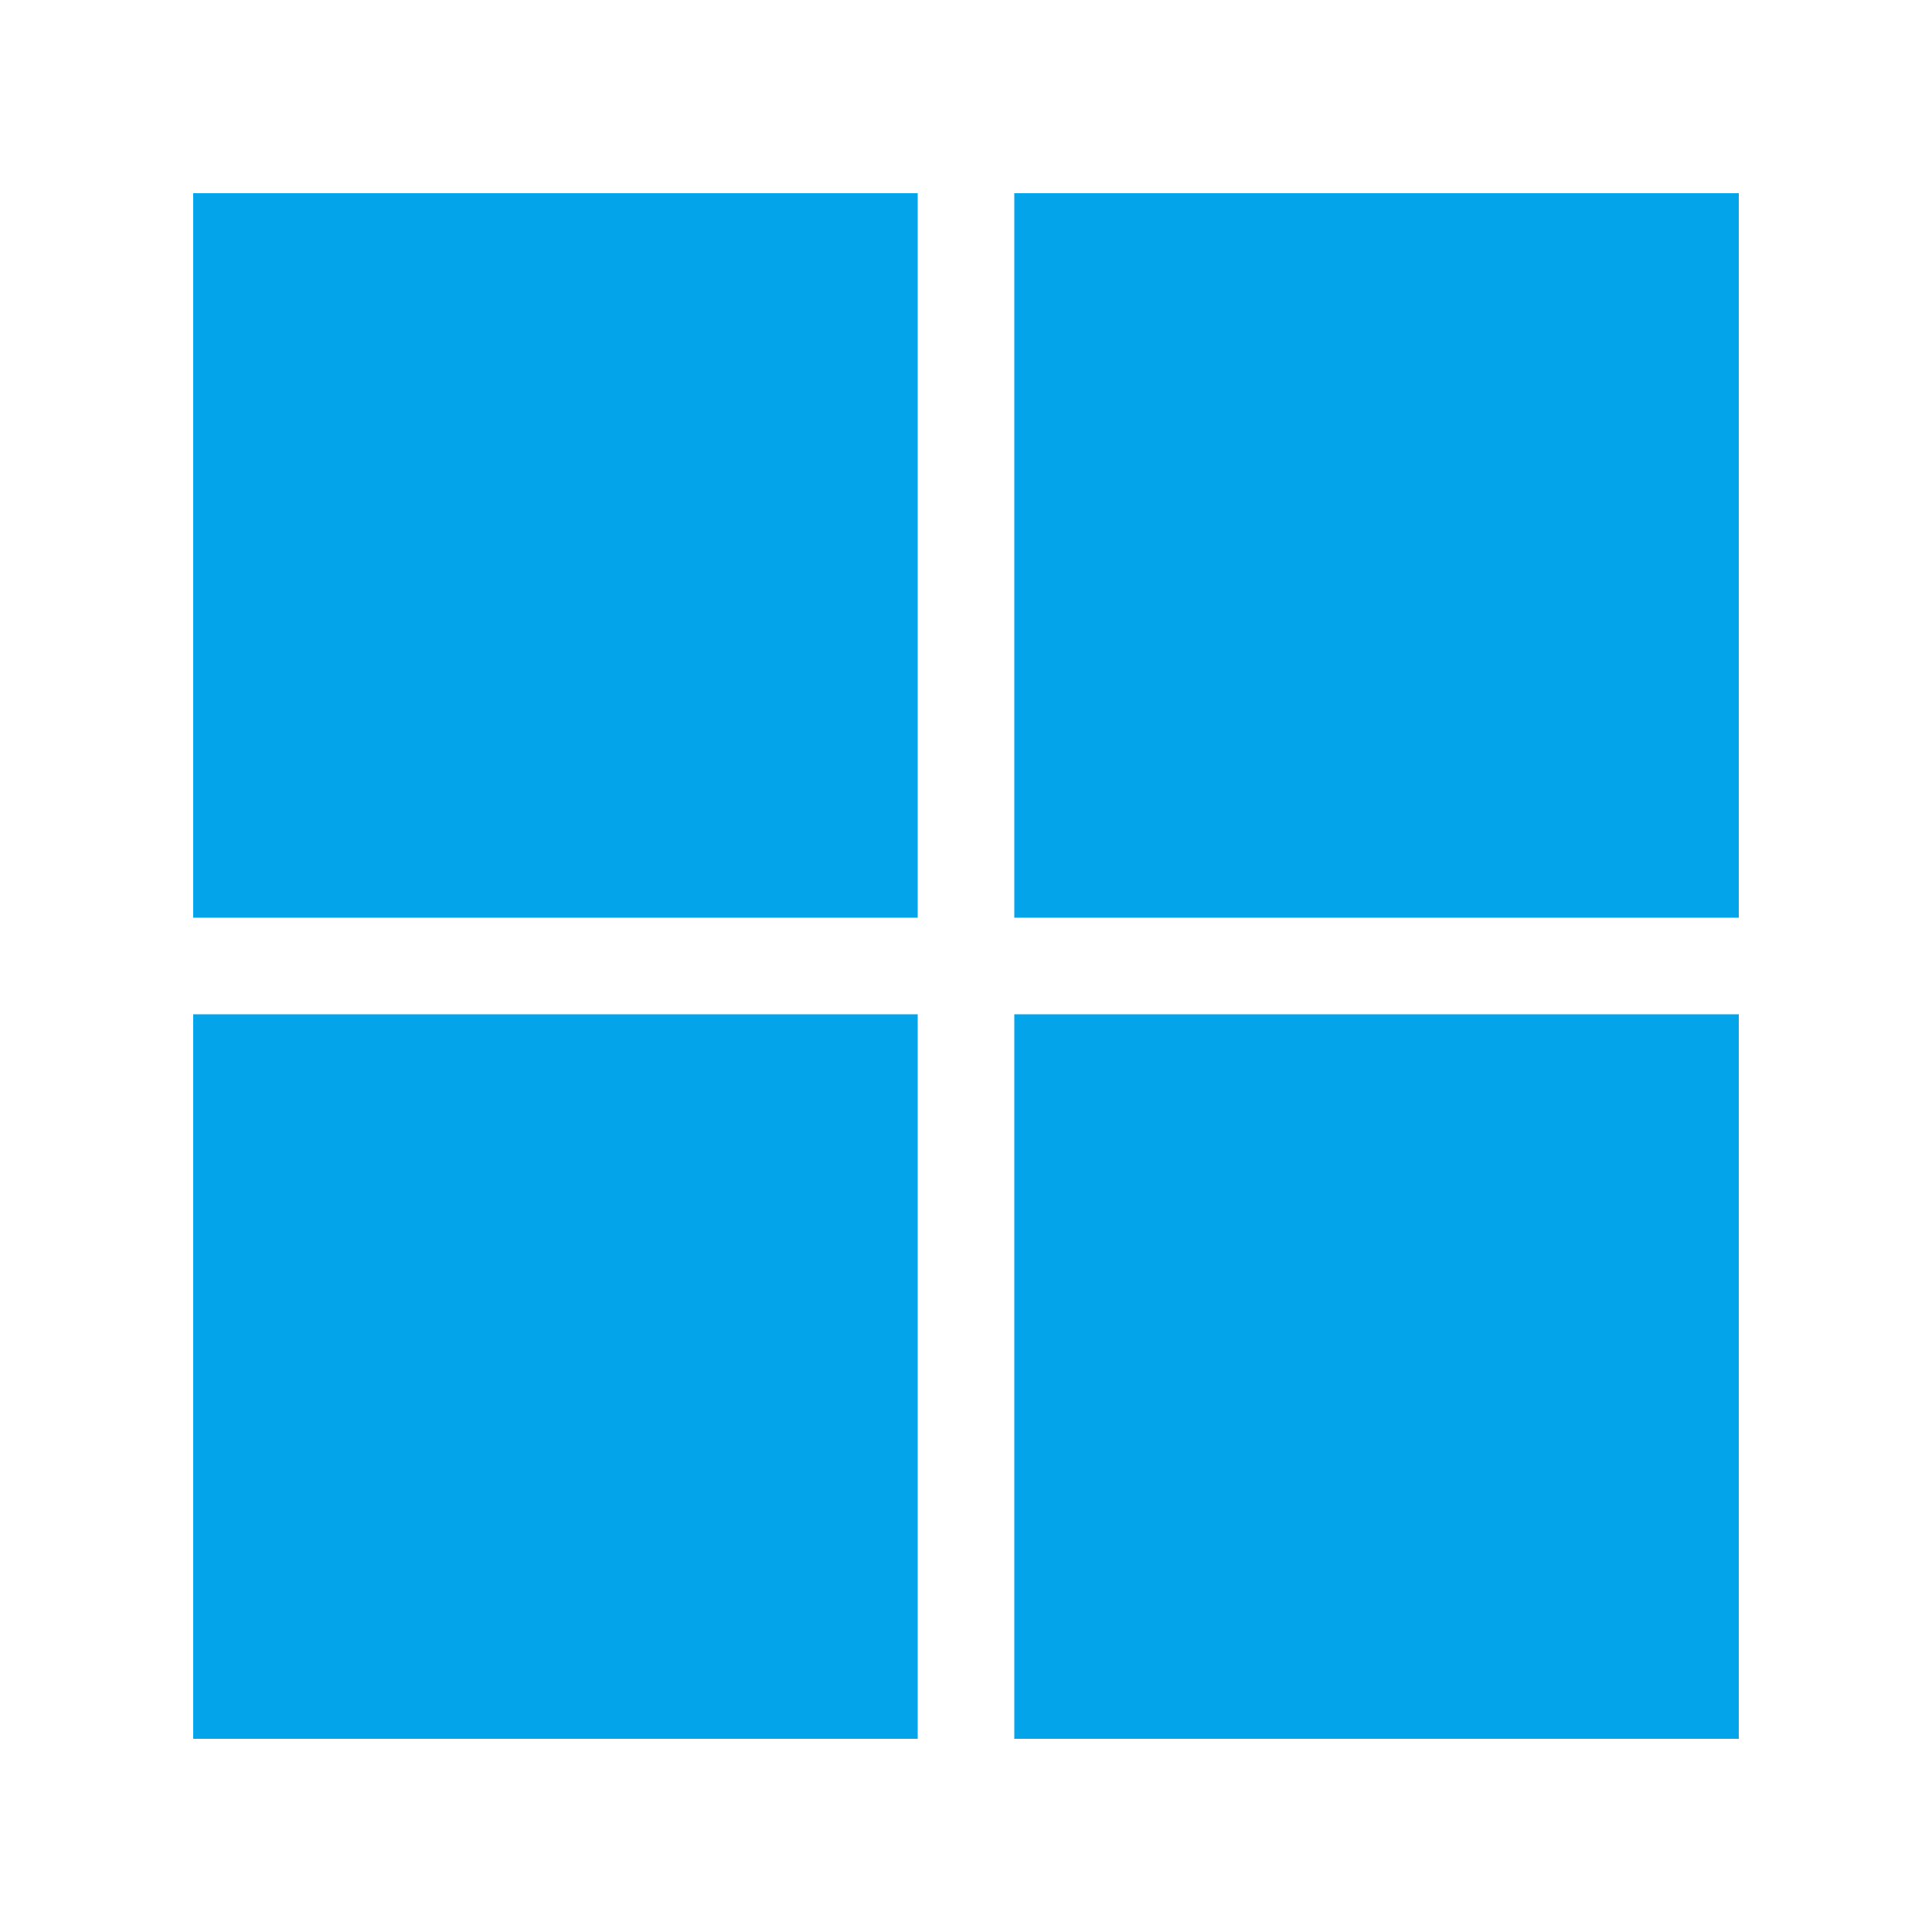 <svg id="SvgjsSvg1001" width="288" height="288" xmlns="http://www.w3.org/2000/svg" version="1.1" xmlns:xlink="http://www.w3.org/1999/xlink" xmlns:svgjs="http://svgjs.com/svgjs"><defs id="SvgjsDefs1002"></defs><g id="SvgjsG1008"><svg xmlns="http://www.w3.org/2000/svg" enable-background="new 0 0 40 40" viewBox="0 0 40 40" width="288" height="288"><switch fill="#b3b3b3" class="svgShape color000000-0 selectable"><g><path fill="#04a4ea" d="M19,19H4V4h15V19z M36,4H21v15h15V4z M19,21H4v15h15V21z M36,21H21v15h15V21z" class="svgShape color04a4ea-2"></path></g></switch></svg></g></svg>